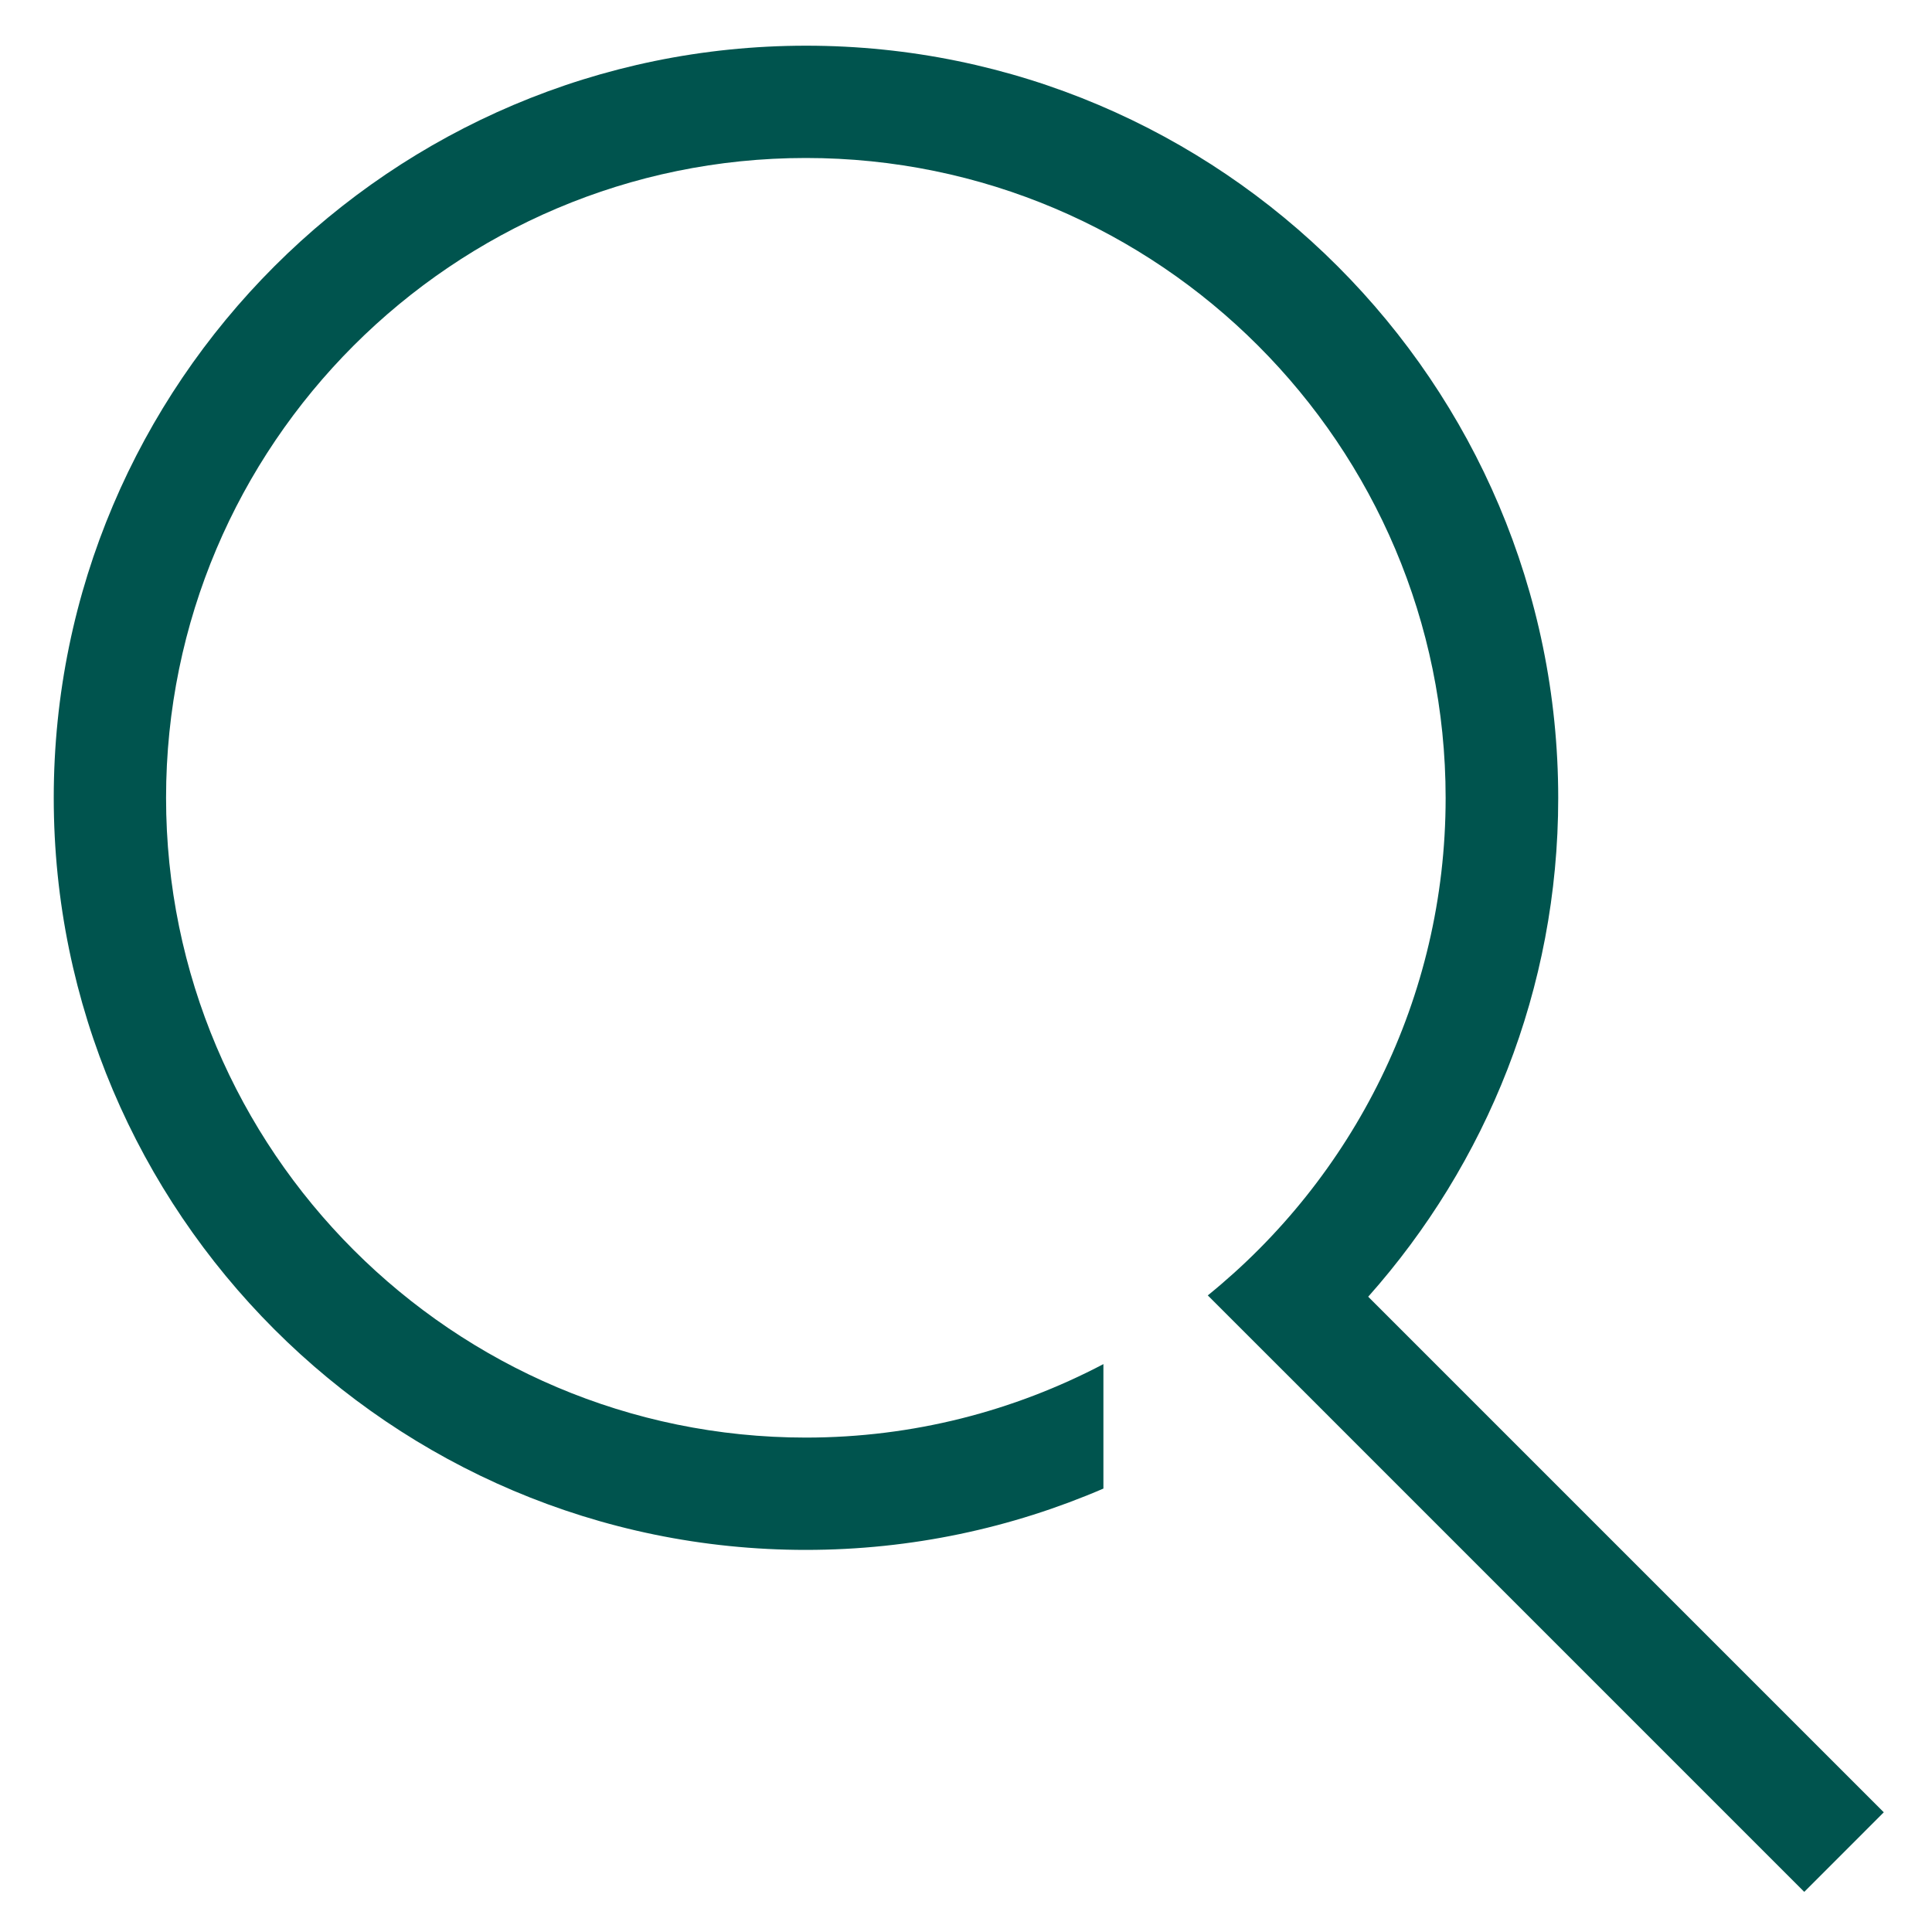 <svg width="66" height="66" viewBox="0 0 66 66" fill="none" xmlns="http://www.w3.org/2000/svg">
<path d="M46.74 44.298C50.776 39.757 53.231 33.79 53.231 27.263C53.231 13.089 41.703 1.561 27.538 1.561C13.374 1.561 1.836 13.089 1.836 27.254C1.836 41.418 13.365 52.947 27.529 52.947C31.14 52.947 34.571 52.197 37.694 50.852V46.6C34.652 48.198 31.203 49.11 27.529 49.11C15.477 49.11 5.673 39.306 5.673 27.254C5.673 15.201 15.477 5.397 27.529 5.397C39.581 5.397 49.385 15.201 49.385 27.263C49.385 34.115 46.208 40.245 41.26 44.253L42.127 45.12L43.987 46.979L61.636 64.629L64.353 61.911L46.74 44.298Z" fill="#00544E"/>
</svg>
